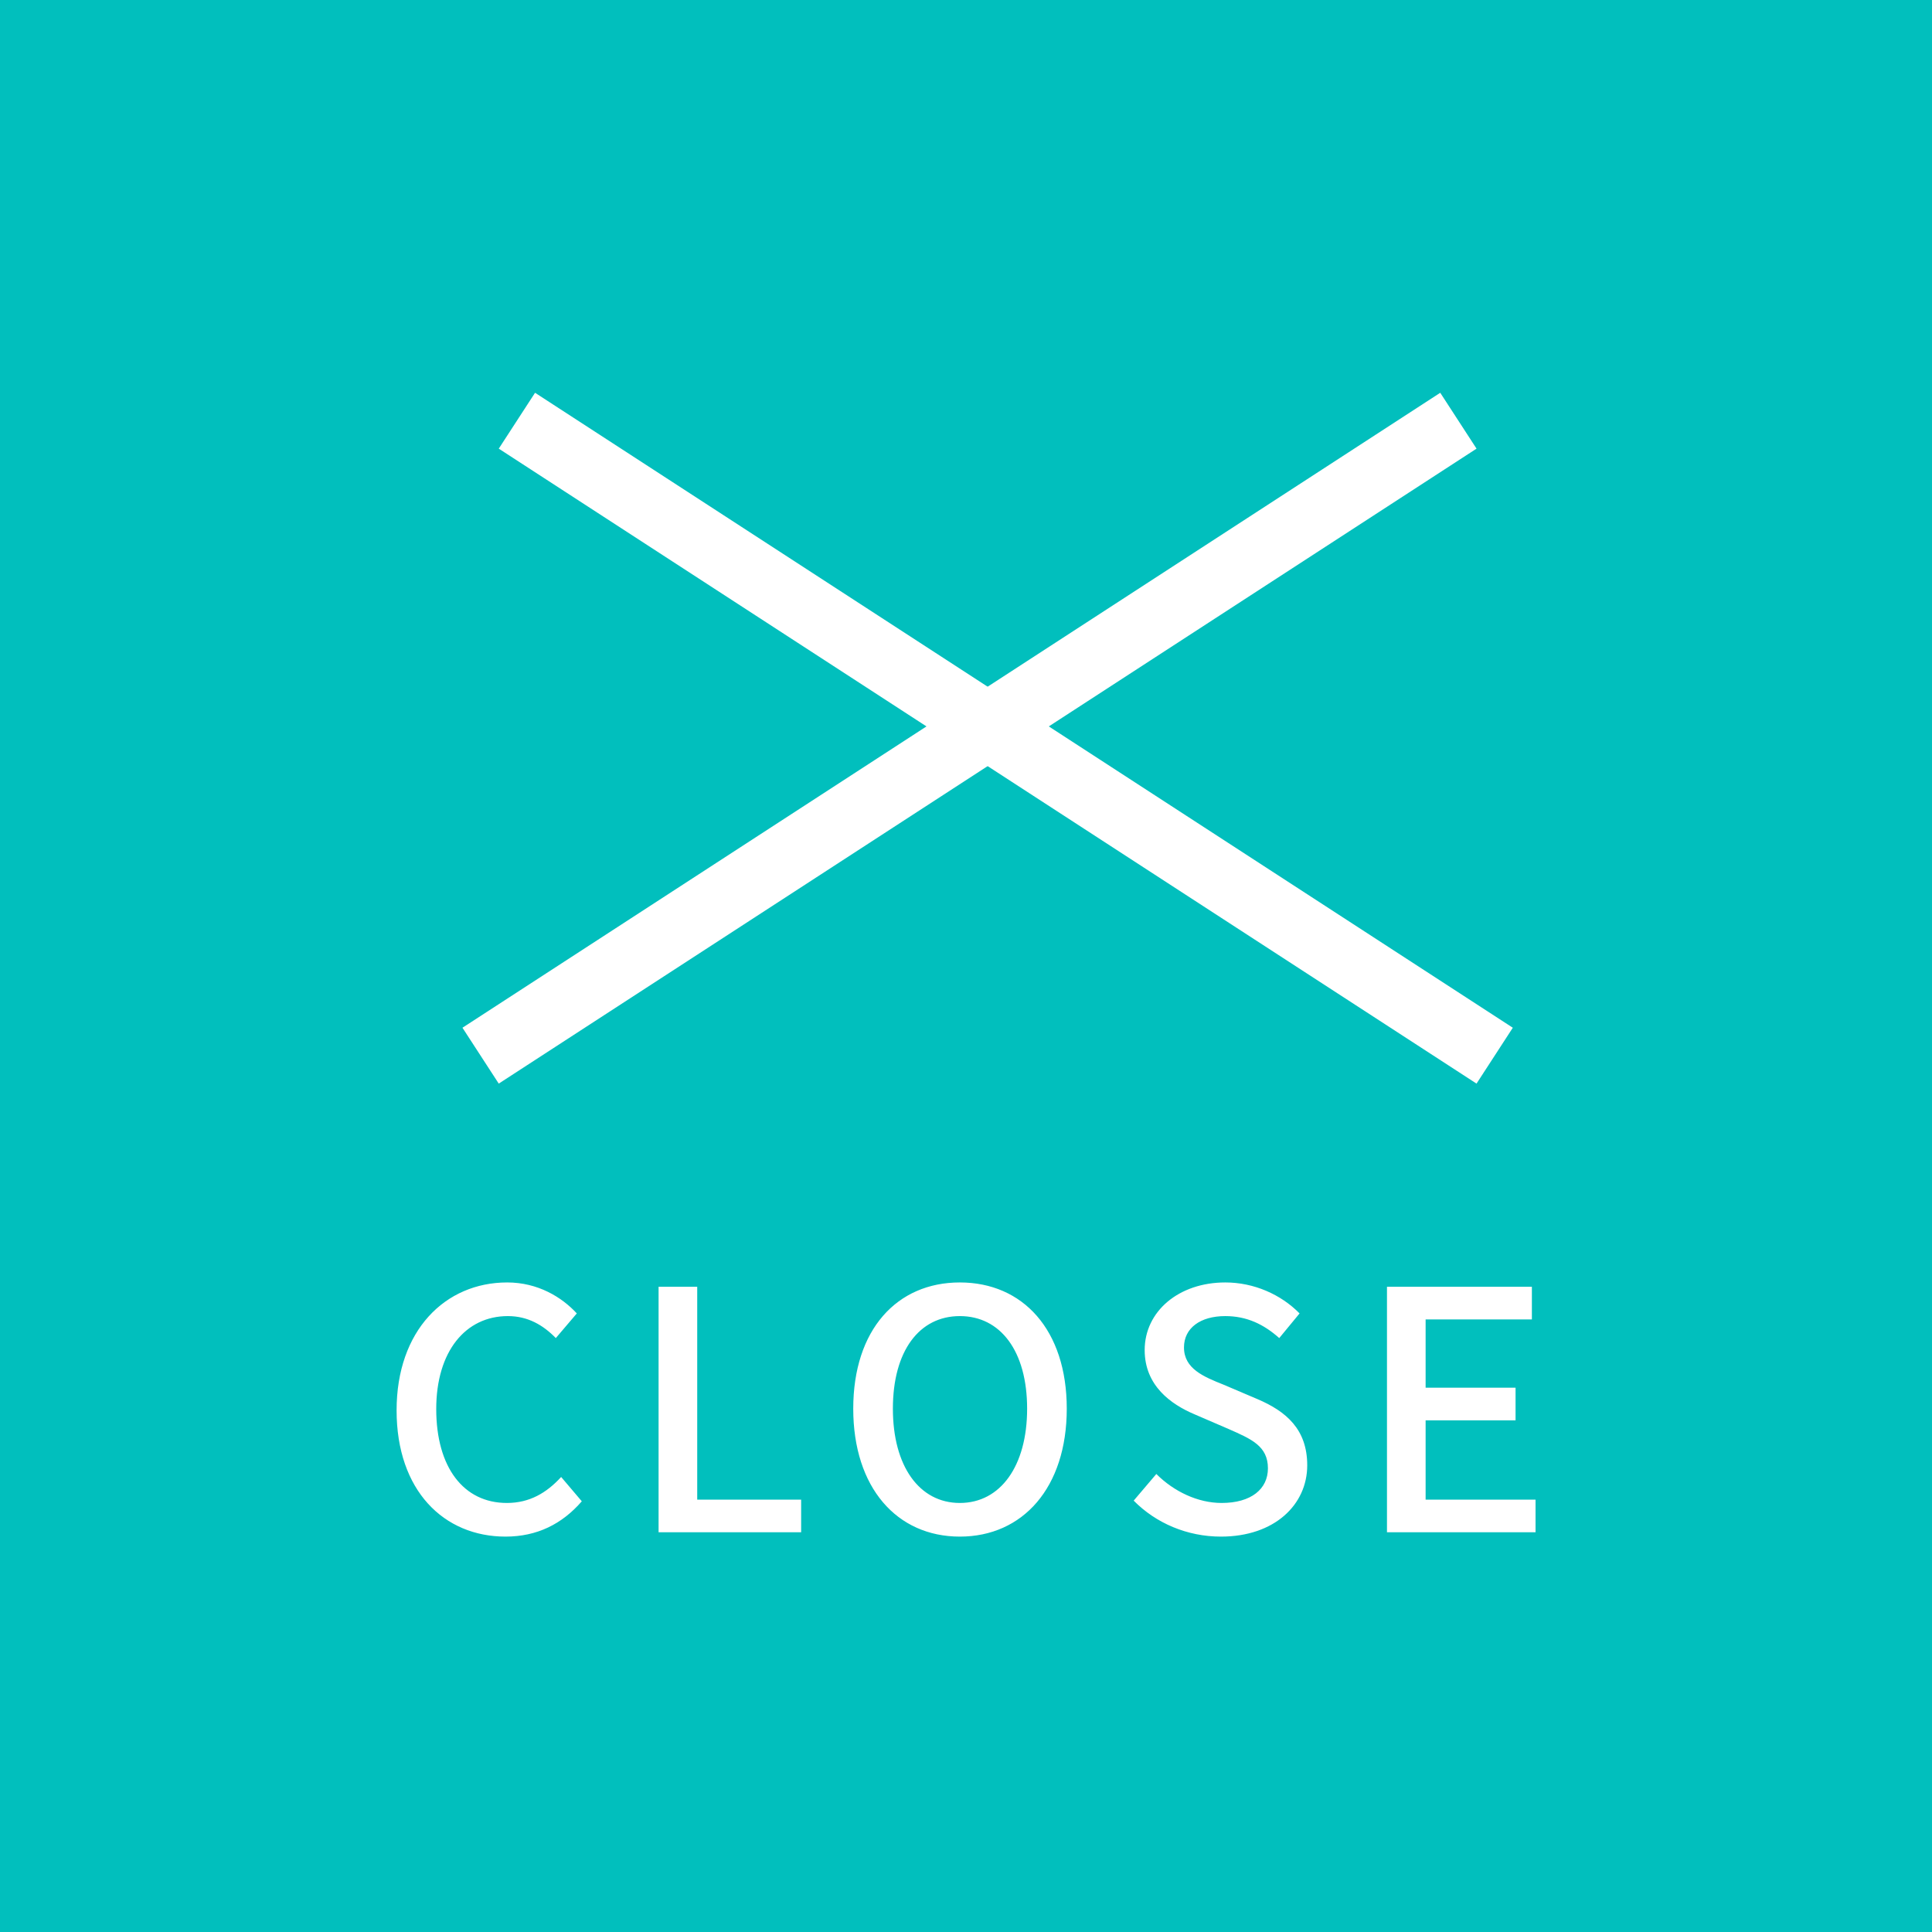 <svg width="58" height="58" viewBox="0 0 58 58" fill="none" xmlns="http://www.w3.org/2000/svg">
<rect width="58" height="58" fill="white"/>
<rect width="58" height="58" fill="#01BFBD"/>
<line x1="14.428" y1="31.692" x2="43.782" y2="12.63" stroke="white" stroke-width="2"/>
<line x1="15.518" y1="12.63" x2="44.871" y2="31.692" stroke="white" stroke-width="2"/>
<path d="M15.176 46.13C13.326 46.13 11.906 44.75 11.906 42.34C11.906 39.94 13.366 38.5 15.226 38.5C16.146 38.5 16.866 38.94 17.316 39.43L16.686 40.17C16.306 39.78 15.846 39.51 15.246 39.51C13.976 39.51 13.096 40.57 13.096 42.3C13.096 44.05 13.916 45.12 15.216 45.12C15.896 45.12 16.406 44.82 16.846 44.34L17.466 45.07C16.876 45.75 16.126 46.13 15.176 46.13ZM19.771 46V38.63H20.931V45.02H24.051V46H19.771ZM28.815 46.13C26.925 46.13 25.615 44.66 25.615 42.29C25.615 39.92 26.925 38.5 28.815 38.5C30.705 38.5 32.025 39.92 32.025 42.29C32.025 44.66 30.705 46.13 28.815 46.13ZM28.815 45.12C30.035 45.12 30.835 44.01 30.835 42.29C30.835 40.56 30.035 39.51 28.815 39.51C27.595 39.51 26.805 40.56 26.805 42.29C26.805 44.01 27.595 45.12 28.815 45.12ZM36.654 46.13C35.644 46.13 34.704 45.73 34.034 45.05L34.714 44.25C35.244 44.78 35.964 45.12 36.674 45.12C37.564 45.12 38.064 44.7 38.064 44.08C38.064 43.41 37.564 43.2 36.884 42.9L35.864 42.46C35.154 42.16 34.364 41.6 34.364 40.53C34.364 39.37 35.384 38.5 36.784 38.5C37.644 38.5 38.454 38.86 39.014 39.43L38.404 40.17C37.944 39.76 37.434 39.51 36.784 39.51C36.034 39.51 35.544 39.87 35.544 40.45C35.544 41.09 36.134 41.33 36.734 41.57L37.744 42C38.614 42.37 39.244 42.91 39.244 43.99C39.244 45.17 38.264 46.13 36.654 46.13ZM41.638 46V38.63H45.988V39.61H42.798V41.66H45.498V42.64H42.798V45.02H46.098V46H41.638Z" fill="white"/>
</svg>
